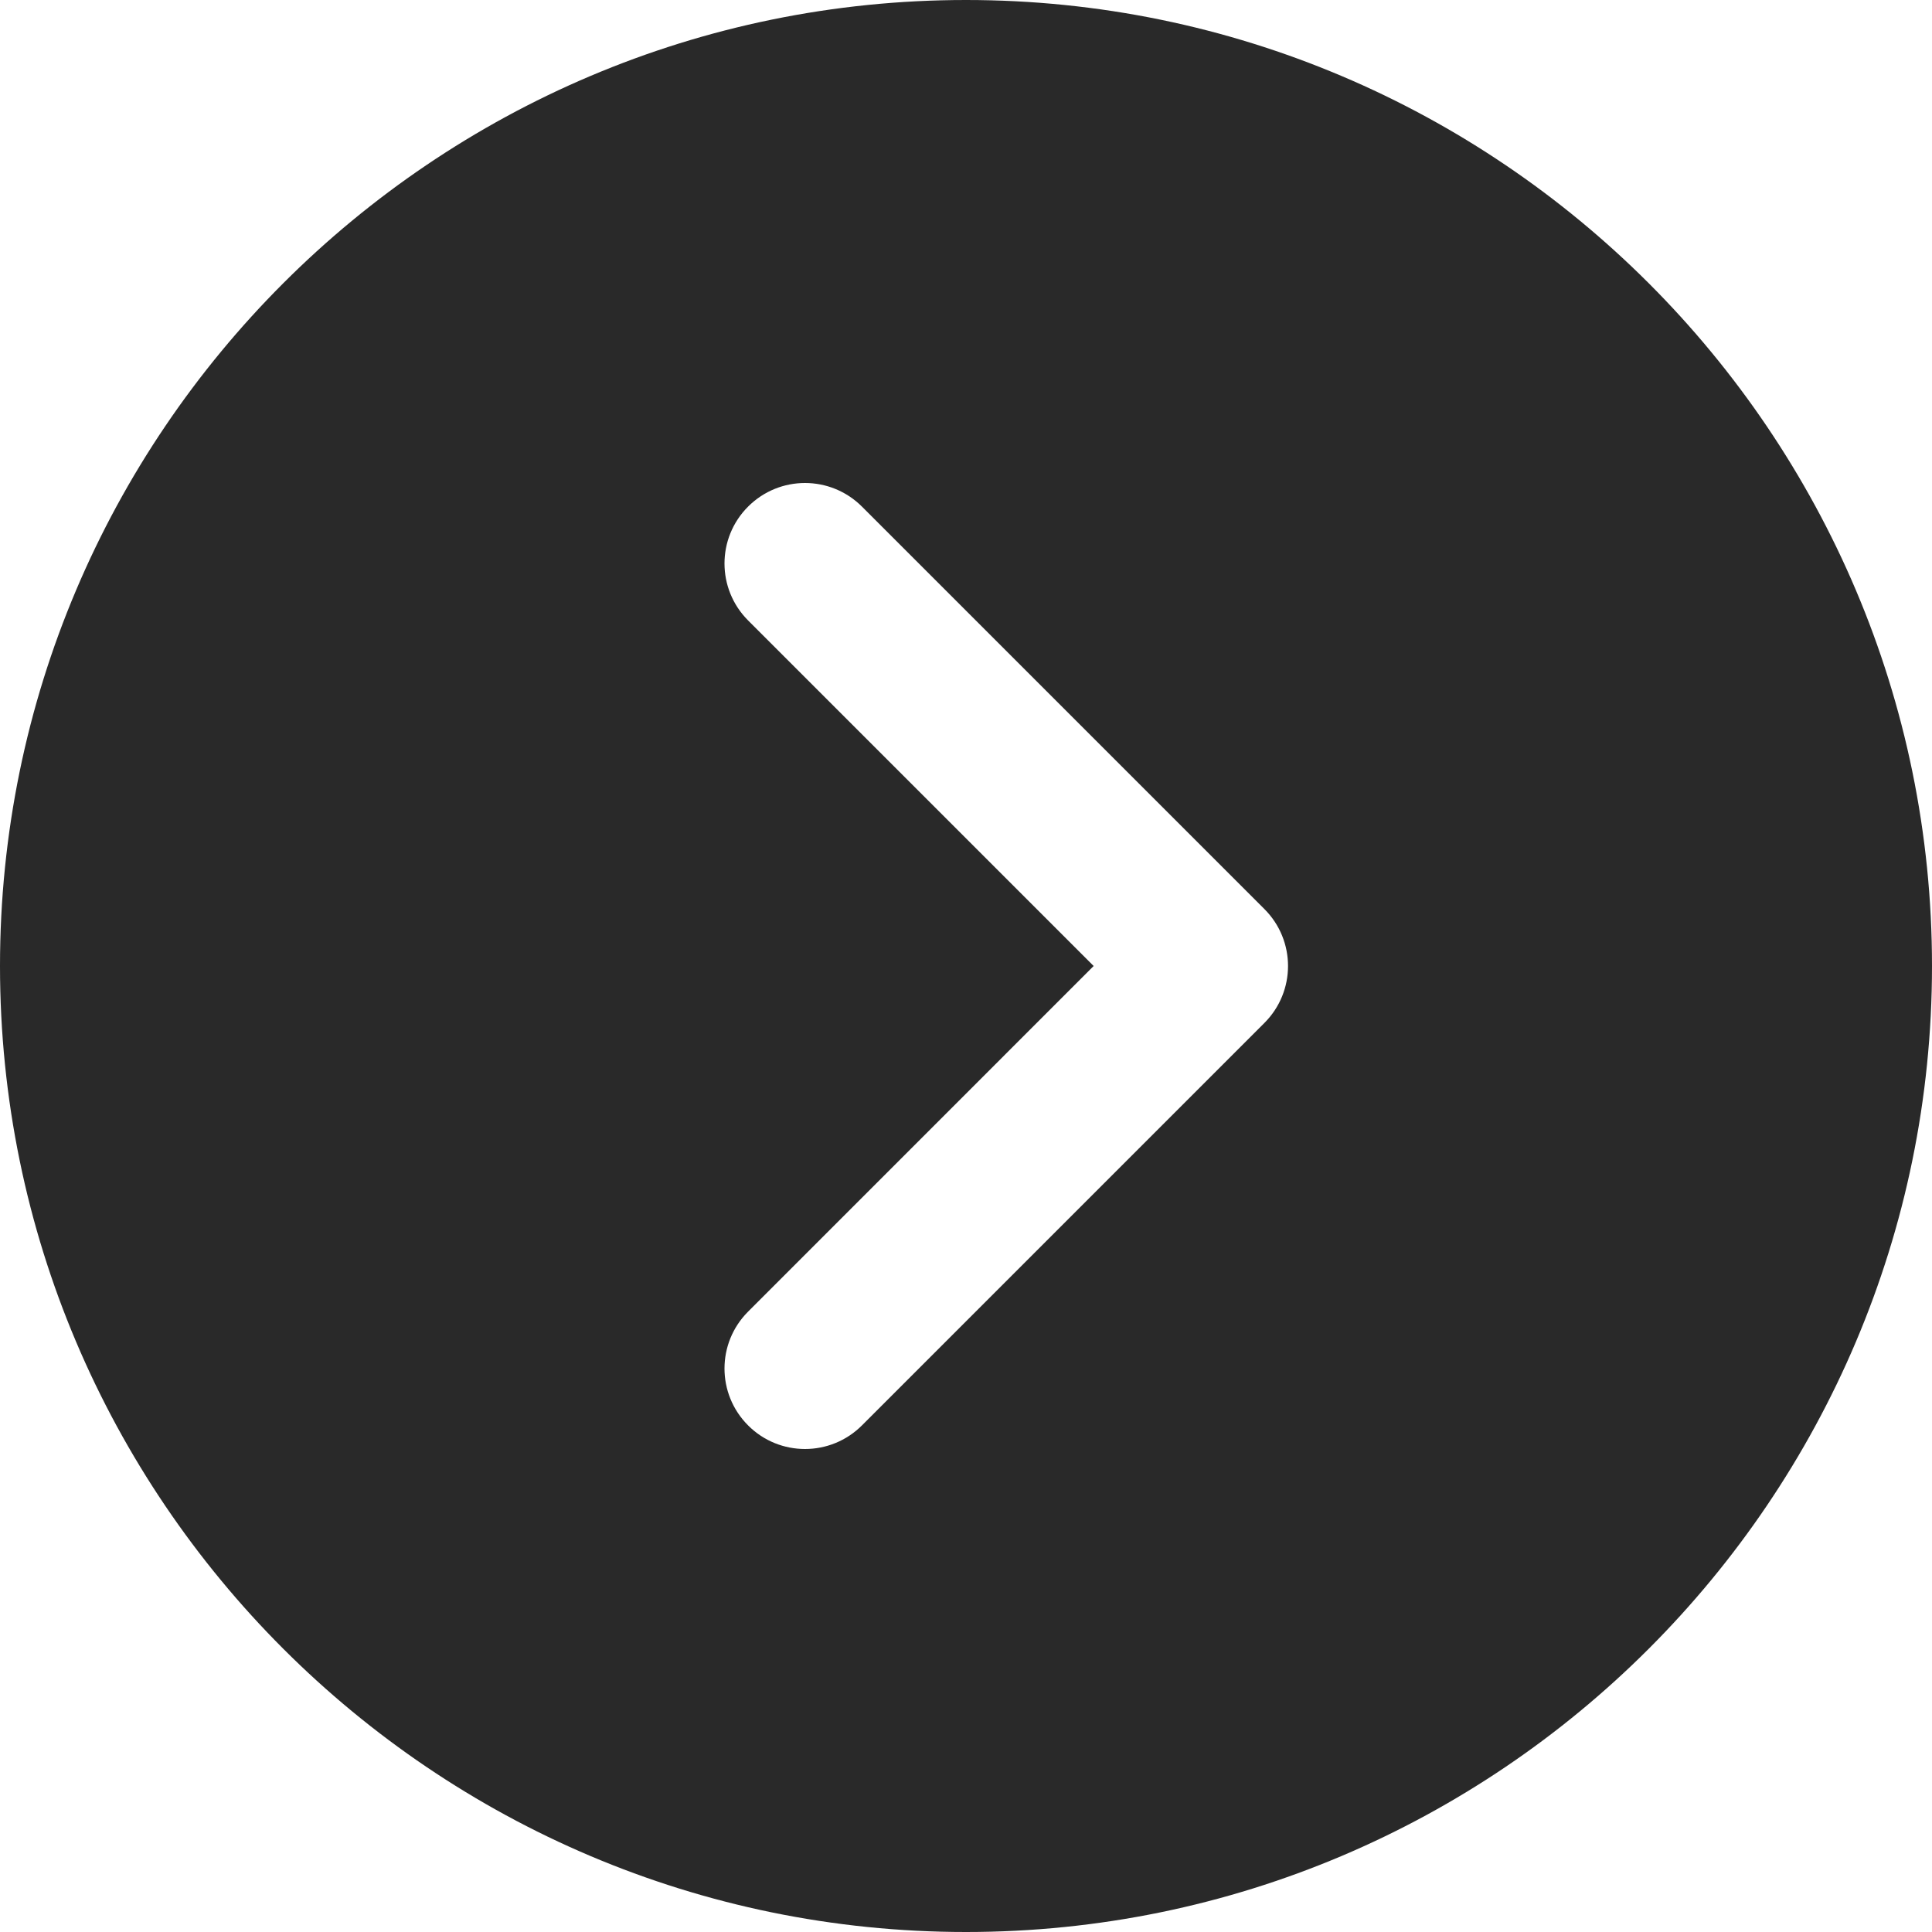 <svg width="28" height="28" viewBox="0 0 28 28" fill="none" xmlns="http://www.w3.org/2000/svg">
<path d="M14 0C6.28 0 0 6.28 0 14C0 21.72 6.28 28 14 28C21.72 28 28 21.72 28 14C28 6.28 21.72 0 14 0ZM18.325 14.825L12.492 20.658C12.264 20.886 11.965 21 11.667 21C11.368 21 11.069 20.886 10.842 20.658C10.386 20.202 10.386 19.465 10.842 19.009L15.85 14L10.842 8.992C10.386 8.535 10.386 7.798 10.842 7.342C11.298 6.886 12.035 6.886 12.492 7.342L18.325 13.175C18.781 13.631 18.781 14.369 18.325 14.825Z" fill="#292929"/>
</svg>
